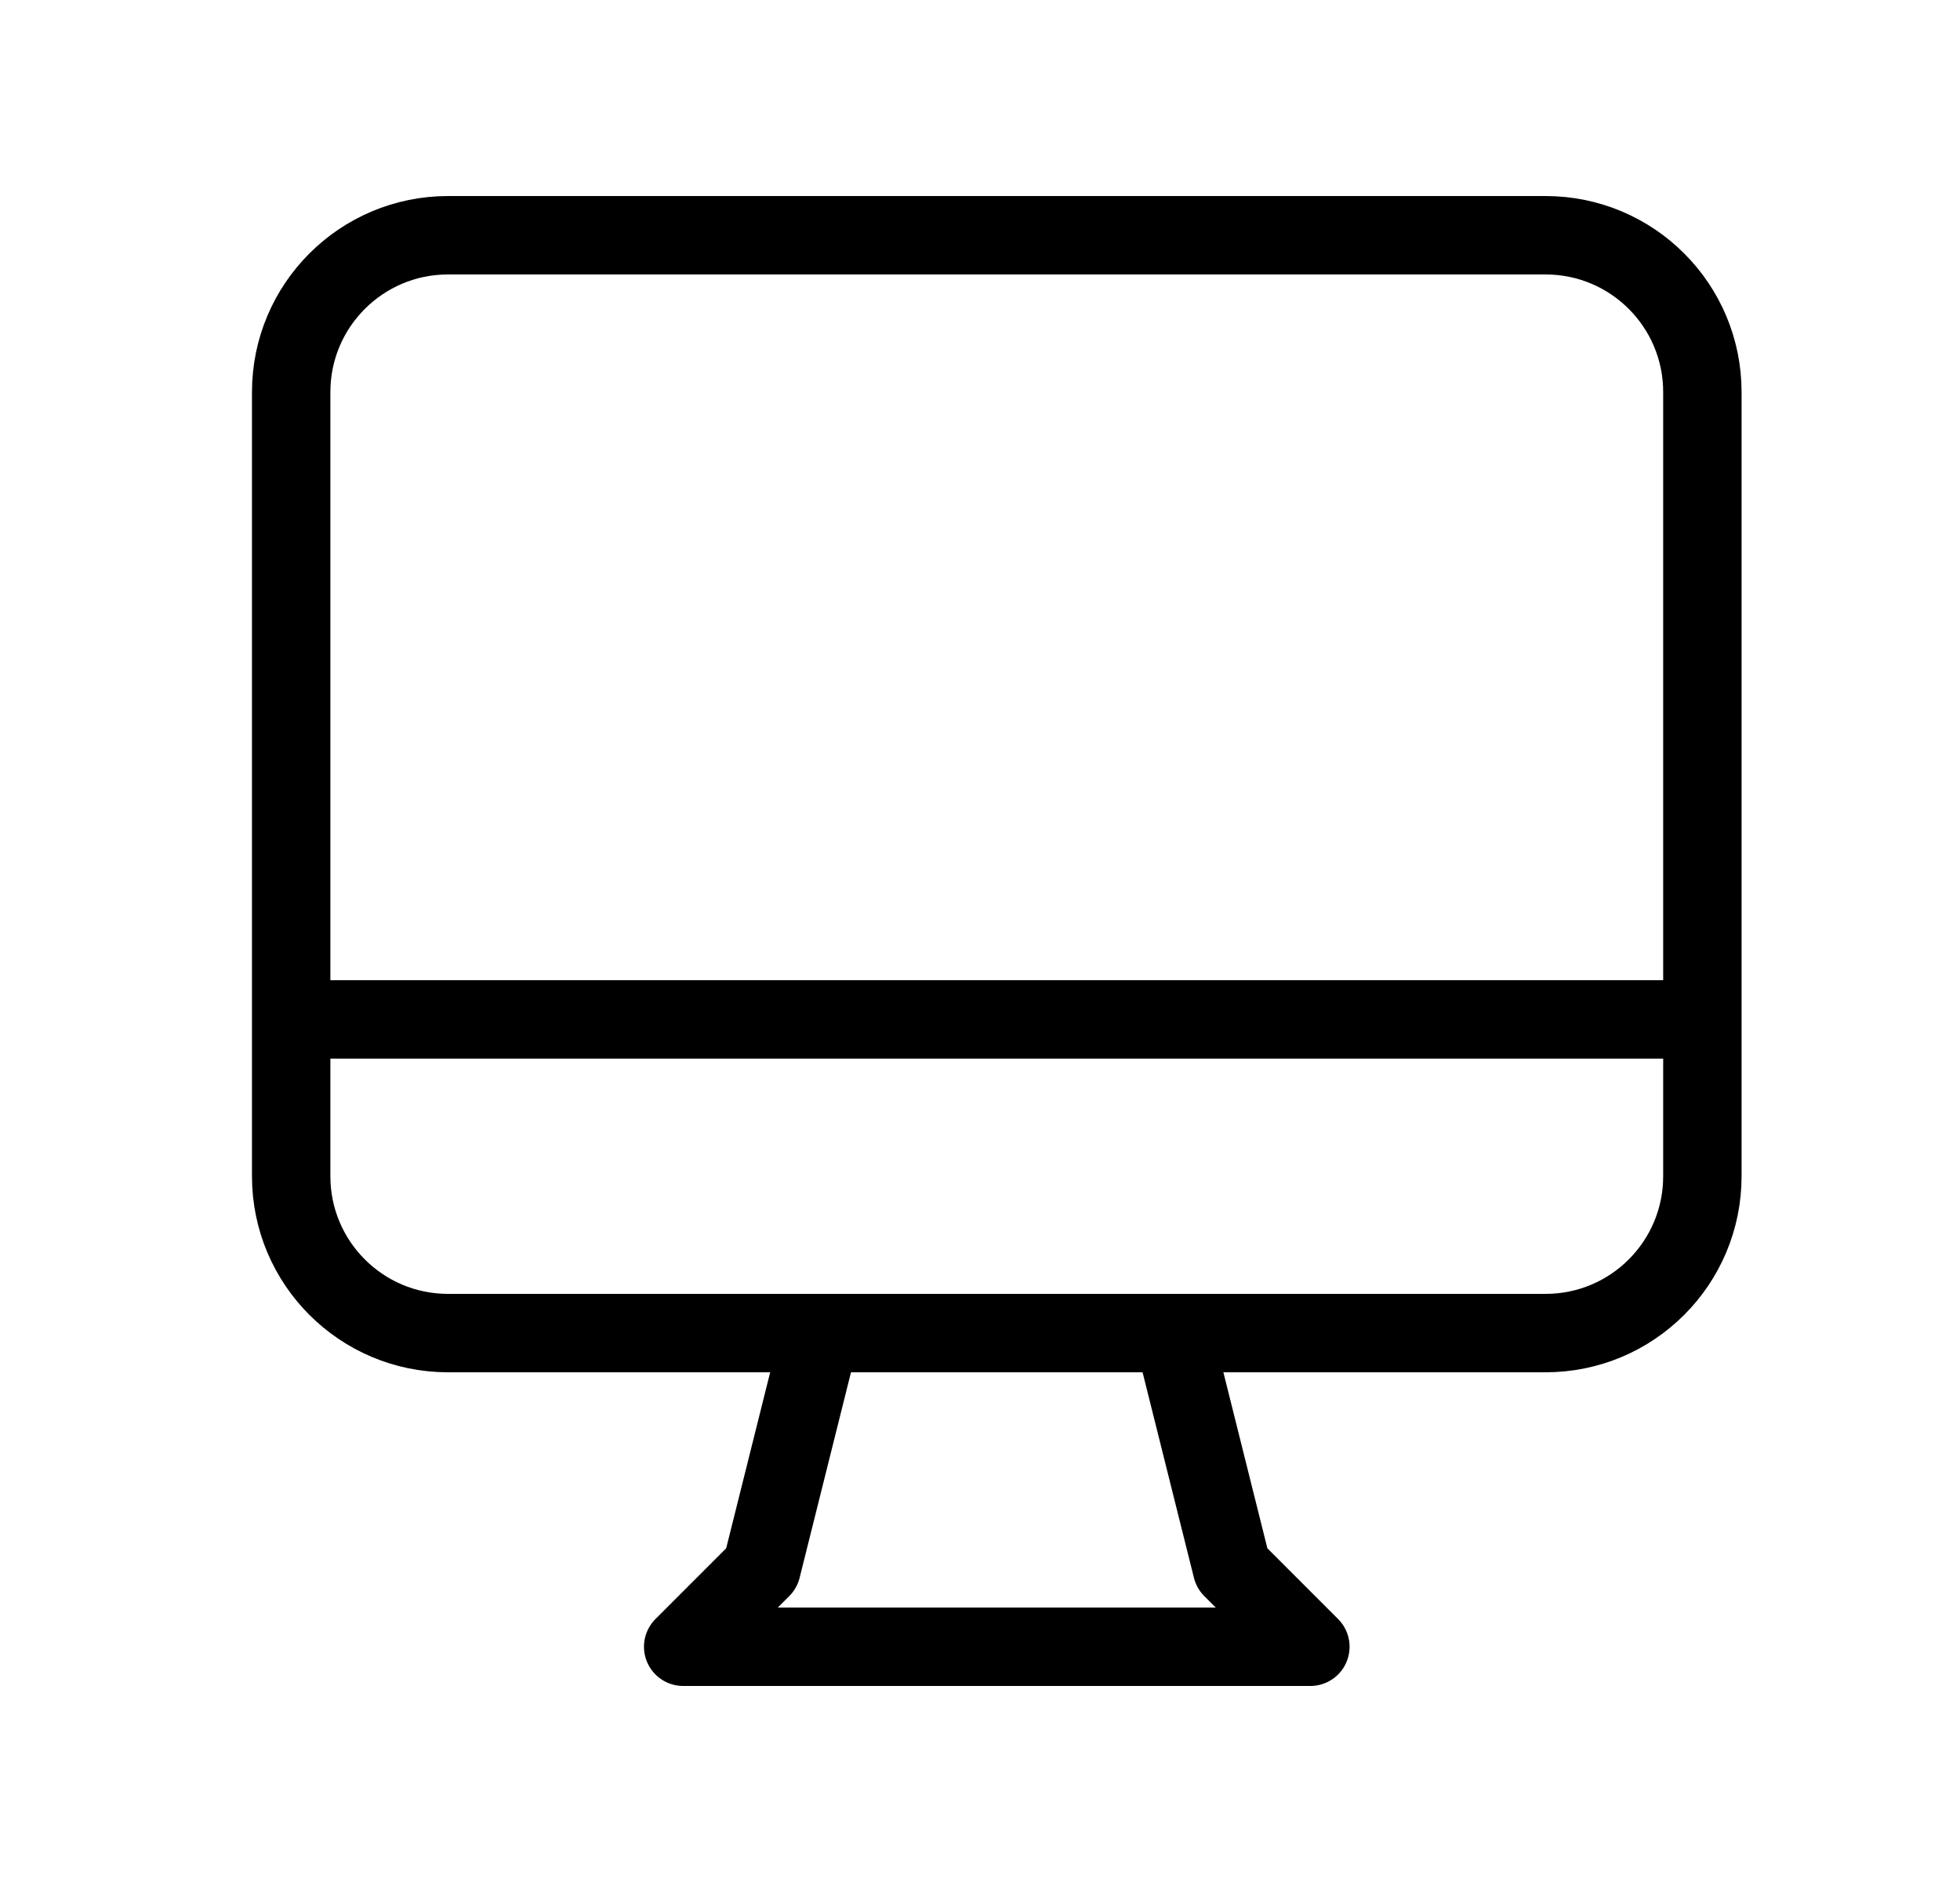 <svg width="25" height="24" viewBox="0 0 25 24" fill="none" xmlns="http://www.w3.org/2000/svg">
<path d="M10.464 17L9.714 20L8.714 21H16.714L15.714 20L14.964 17M3.714 13H21.714M5.714 17H19.714C20.819 17 21.714 16.105 21.714 15V5C21.714 3.895 20.819 3 19.714 3H5.714C4.61 3 3.714 3.895 3.714 5V15C3.714 16.105 4.61 17 5.714 17Z" stroke="black" stroke-linecap="round" stroke-linejoin="round"/>
</svg>
